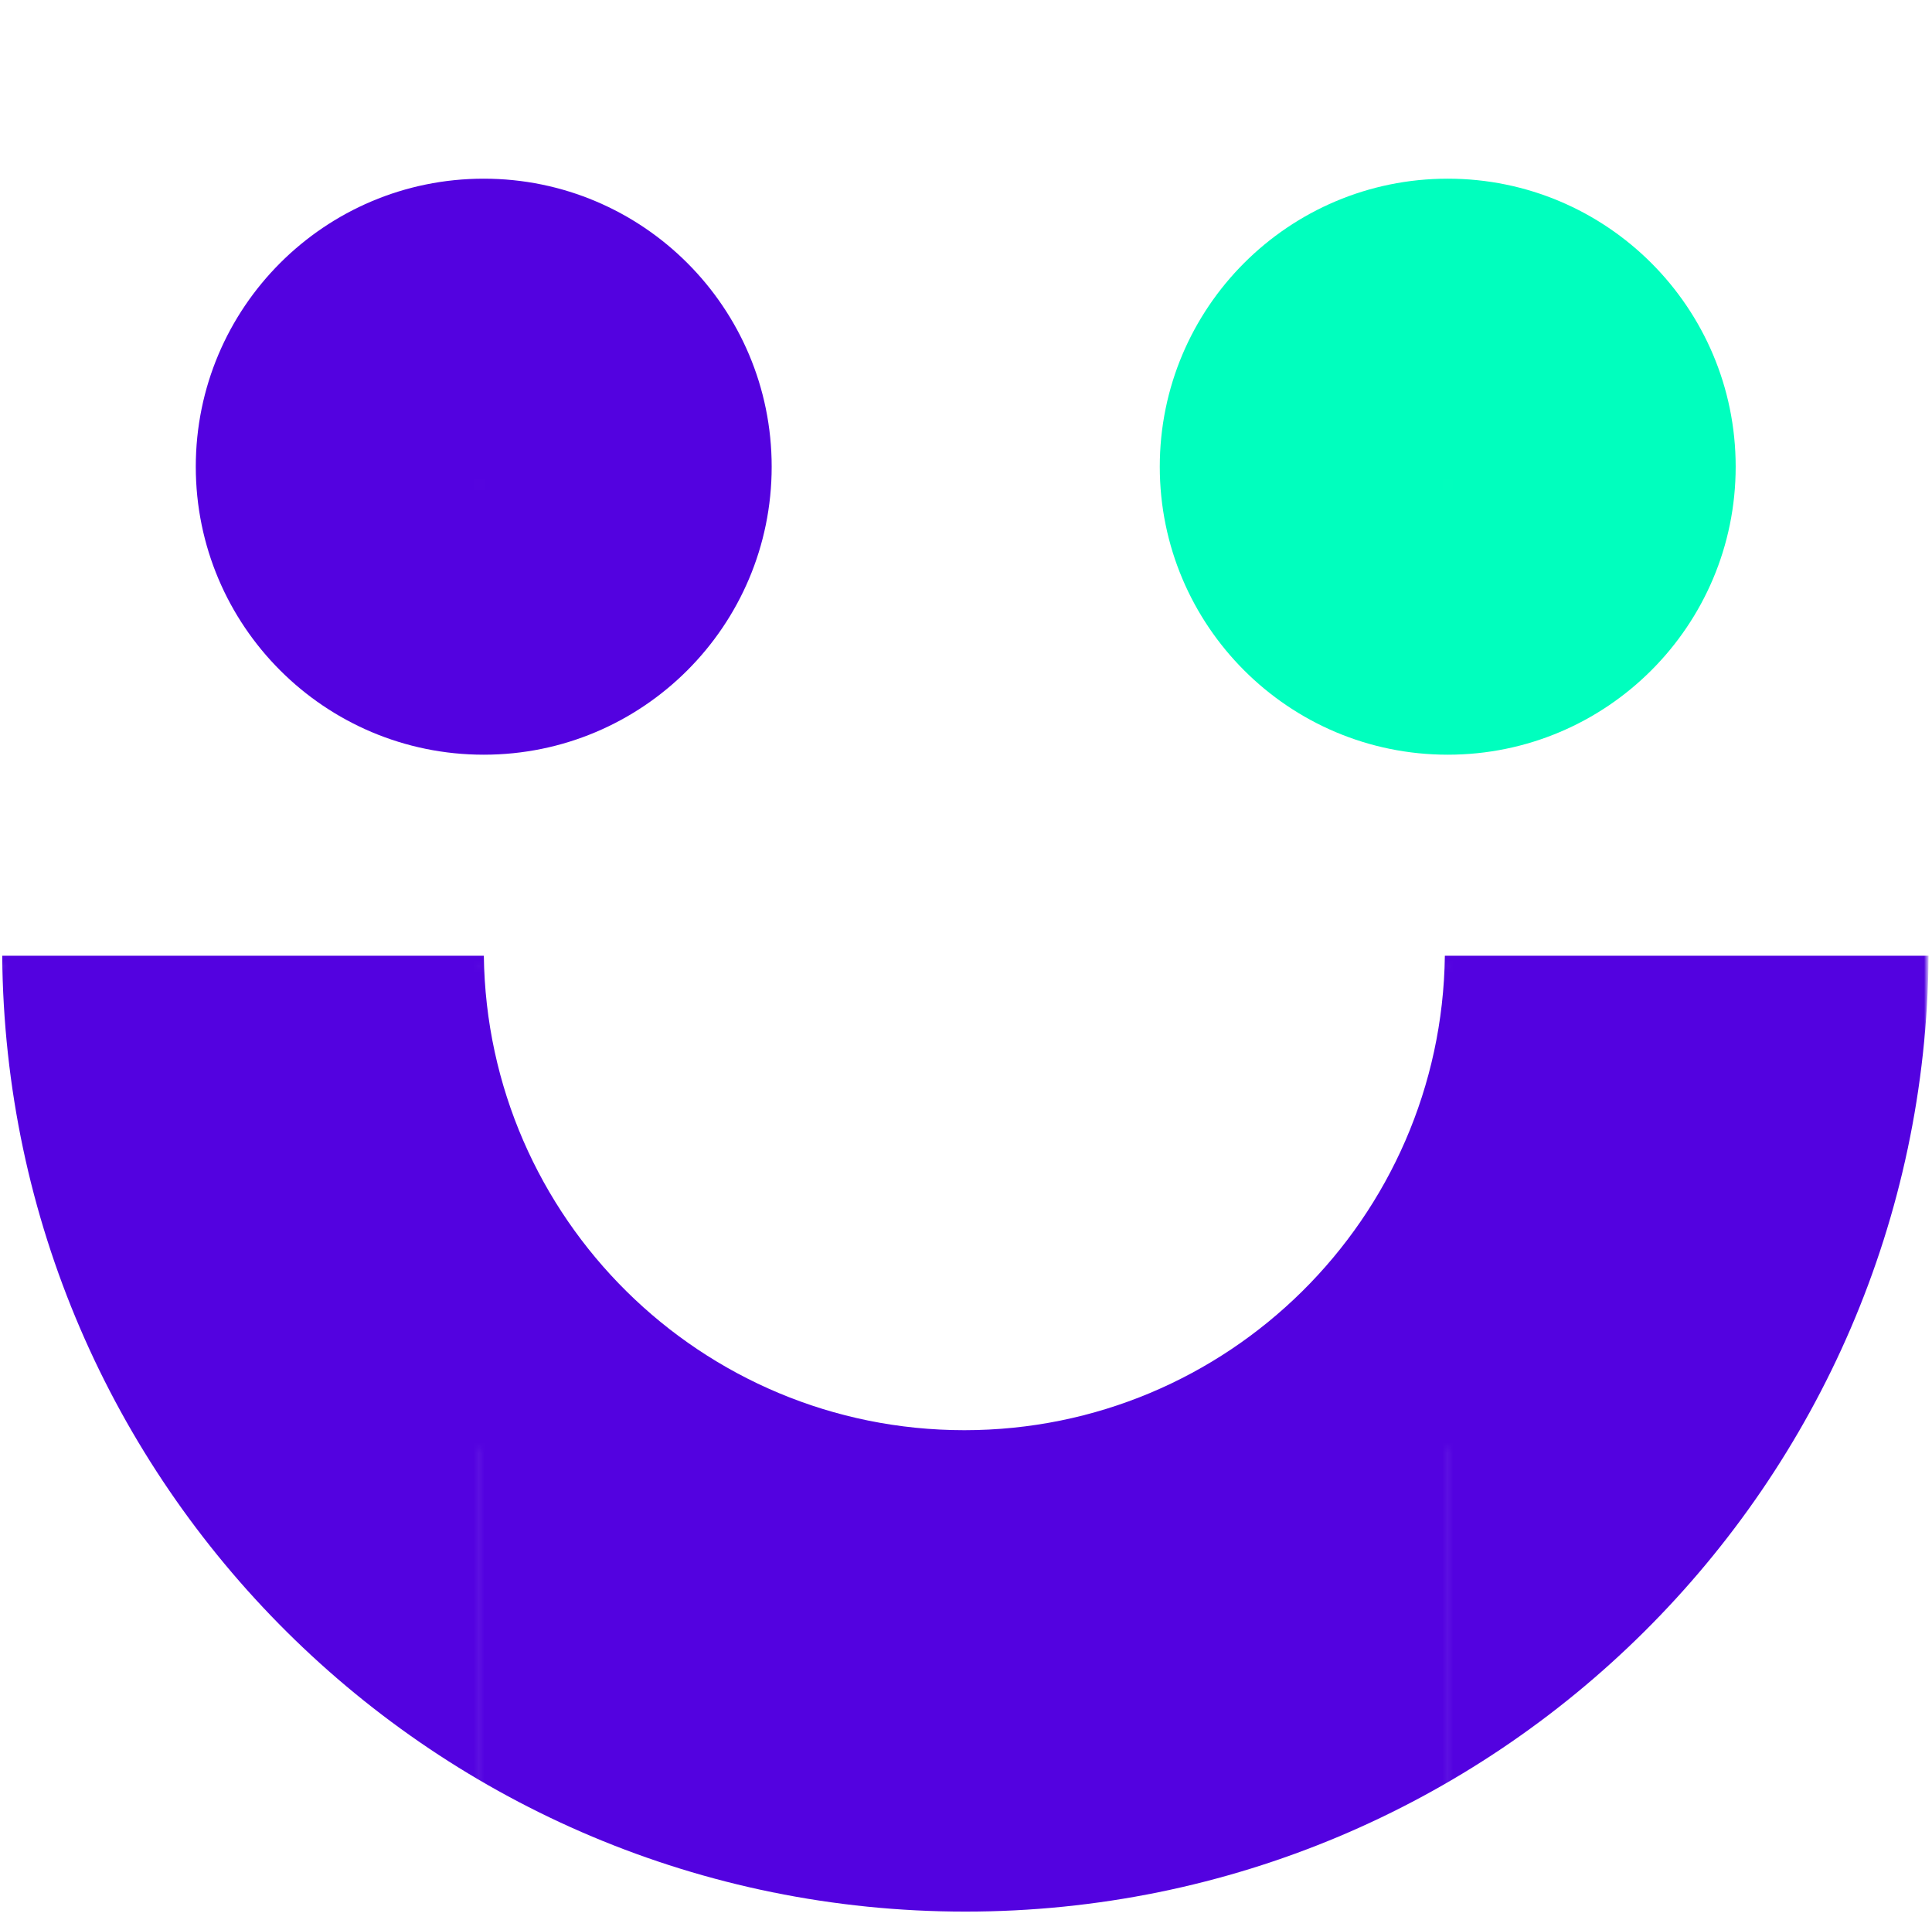 <?xml version="1.0" encoding="UTF-8"?> <svg xmlns="http://www.w3.org/2000/svg" width="365" height="364" viewBox="0 0 365 364" fill="none"> <mask id="mask0_2017_459" style="mask-type:alpha" maskUnits="userSpaceOnUse" x="0" y="0" width="365" height="364"> <path d="M90.94 0H0.141V363.98H90.94V0Z" fill="white"></path> <path d="M182.001 0H90.941V363.98H182.001V0Z" fill="white"></path> <path d="M363.98 91.068V0.008L0 0.008V91.068L363.98 91.068Z" fill="white"></path> <path d="M363.98 182.13V91.07L0 91.07V182.13L363.98 182.13Z" fill="white"></path> <path d="M363.988 273.501V182.441L0.008 182.441V273.501H363.988Z" fill="white"></path> <path d="M273.06 0H182V363.98H273.06V0Z" fill="white"></path> <path d="M364.119 0H273.059V363.98H364.119V0Z" fill="white"></path> </mask> <g mask="url(#mask0_2017_459)"> <path d="M91.388 142.55C121.433 142.55 145.788 118.194 145.788 88.15C145.788 58.106 121.433 33.75 91.388 33.75C61.344 33.75 36.988 58.106 36.988 88.15C36.988 118.194 61.344 142.55 91.388 142.55Z" fill="#5302E0"></path> <path d="M273.509 142.55C303.554 142.55 327.909 118.194 327.909 88.15C327.909 58.106 303.554 33.75 273.509 33.75C243.465 33.75 219.109 58.106 219.109 88.15C219.109 118.194 243.465 142.55 273.509 142.55Z" fill="#00FFBE"></path> <path d="M272.968 180.52C272.338 230.12 231.938 270.139 182.188 270.139C132.438 270.139 92.038 230.12 91.408 180.52H0.418C1.198 280.36 82.358 361.069 182.388 361.069C282.418 361.069 363.578 280.37 364.358 180.52H272.978H272.968Z" fill="#5302E0"></path> </g> </svg> 